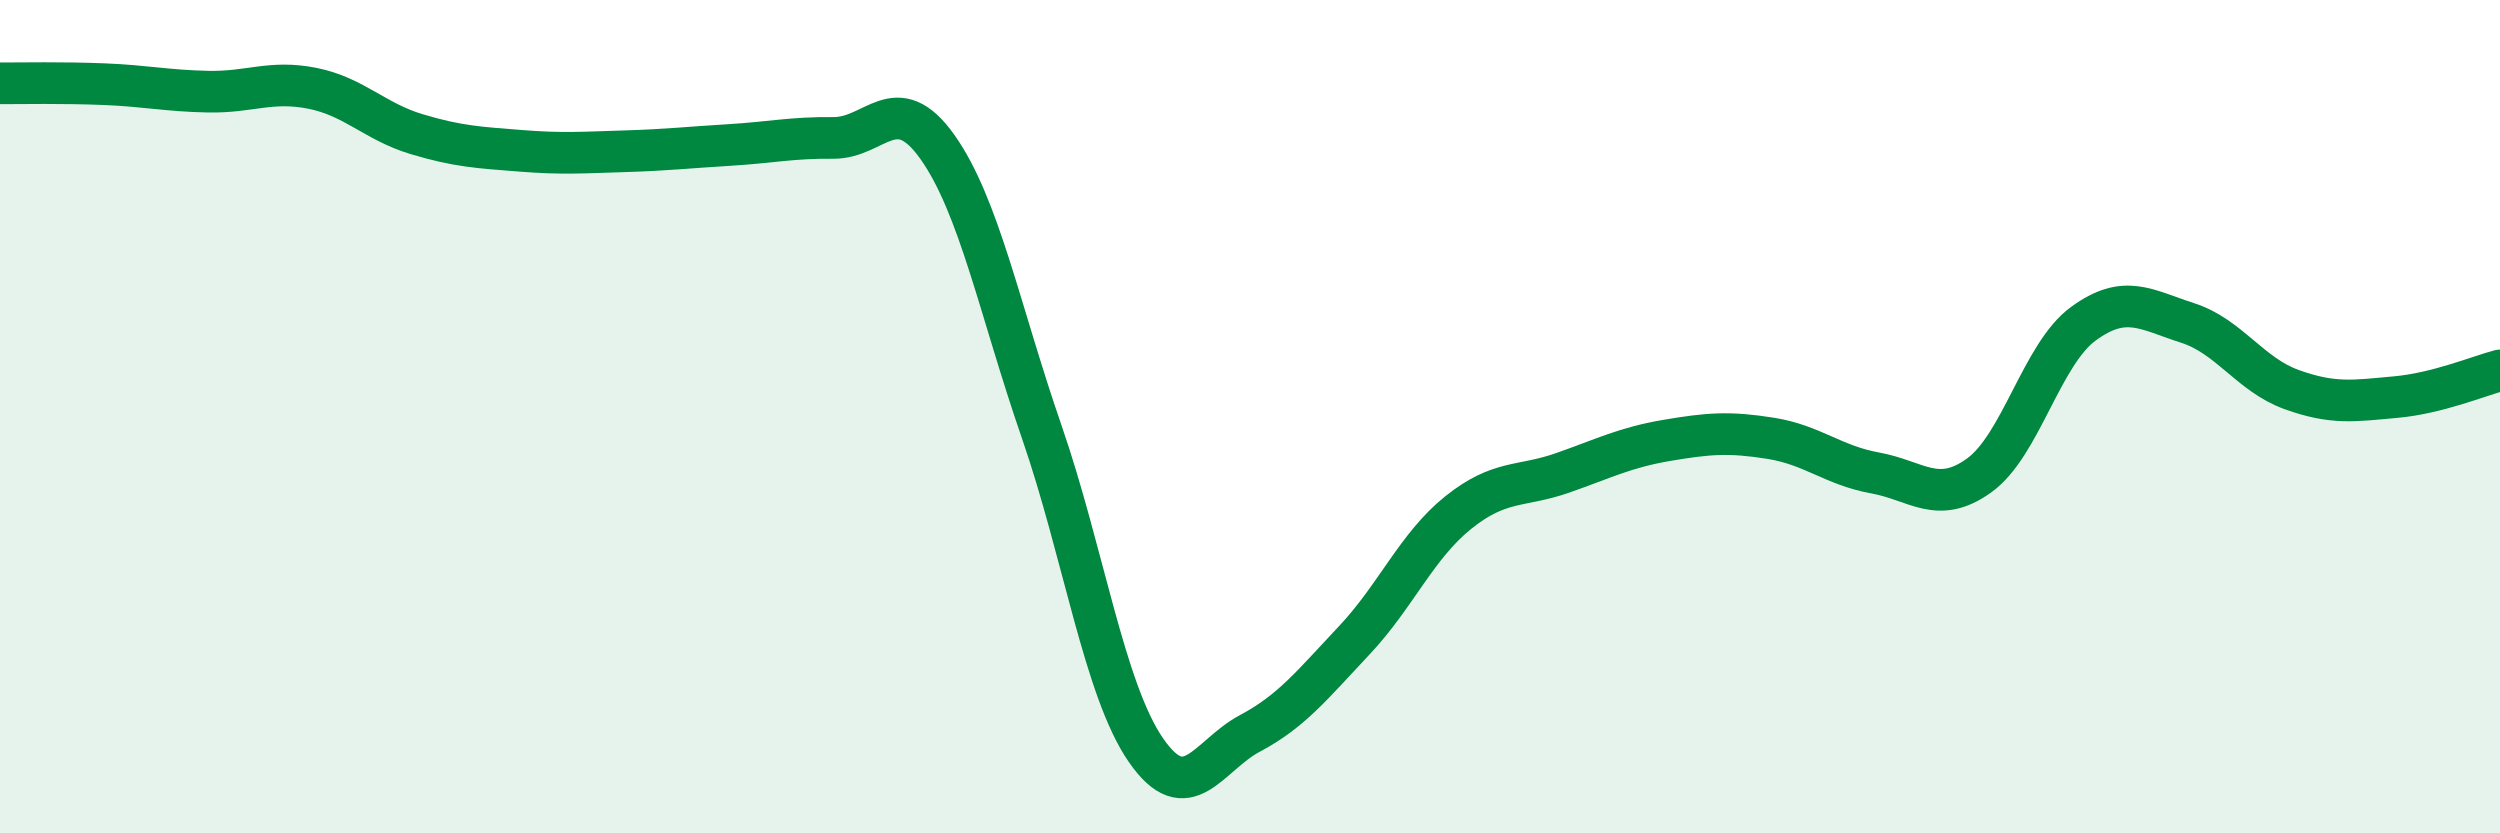 
    <svg width="60" height="20" viewBox="0 0 60 20" xmlns="http://www.w3.org/2000/svg">
      <path
        d="M 0,2 C 0.5,2 1.5,1.98 2.5,2.02 C 3.5,2.06 4,2.18 5,2.2 C 6,2.22 6.5,1.92 7.5,2.12 C 8.5,2.32 9,2.92 10,3.22 C 11,3.52 11.5,3.54 12.5,3.62 C 13.5,3.7 14,3.66 15,3.63 C 16,3.6 16.5,3.54 17.5,3.48 C 18.5,3.42 19,3.3 20,3.31 C 21,3.32 21.5,2.12 22.5,3.53 C 23.5,4.94 24,7.47 25,10.36 C 26,13.25 26.5,16.55 27.5,18 C 28.5,19.45 29,18.13 30,17.6 C 31,17.07 31.5,16.43 32.5,15.37 C 33.5,14.31 34,13.1 35,12.3 C 36,11.5 36.5,11.7 37.5,11.35 C 38.5,11 39,10.74 40,10.57 C 41,10.4 41.5,10.36 42.5,10.52 C 43.5,10.68 44,11.17 45,11.35 C 46,11.53 46.5,12.13 47.5,11.41 C 48.5,10.69 49,8.5 50,7.77 C 51,7.04 51.5,7.43 52.5,7.75 C 53.5,8.07 54,8.99 55,9.35 C 56,9.71 56.5,9.62 57.5,9.53 C 58.5,9.44 59.5,9.02 60,8.89L60 20L0 20Z"
        fill="#008740"
        opacity="0.1"
        stroke-linecap="round"
        stroke-linejoin="round"
      />
      <path
        d="M 0,2 C 0.5,2 1.5,1.98 2.5,2.02 C 3.5,2.06 4,2.18 5,2.2 C 6,2.22 6.5,1.92 7.5,2.12 C 8.5,2.32 9,2.92 10,3.22 C 11,3.52 11.5,3.54 12.5,3.62 C 13.5,3.7 14,3.66 15,3.63 C 16,3.6 16.5,3.54 17.5,3.48 C 18.5,3.42 19,3.3 20,3.31 C 21,3.32 21.5,2.12 22.5,3.53 C 23.5,4.94 24,7.47 25,10.36 C 26,13.25 26.5,16.55 27.5,18 C 28.5,19.45 29,18.13 30,17.6 C 31,17.07 31.5,16.43 32.5,15.37 C 33.5,14.31 34,13.1 35,12.3 C 36,11.5 36.5,11.7 37.5,11.35 C 38.5,11 39,10.74 40,10.57 C 41,10.4 41.5,10.36 42.5,10.52 C 43.5,10.68 44,11.17 45,11.35 C 46,11.53 46.5,12.13 47.5,11.41 C 48.5,10.69 49,8.5 50,7.77 C 51,7.04 51.5,7.43 52.5,7.75 C 53.5,8.07 54,8.99 55,9.35 C 56,9.71 56.5,9.62 57.5,9.53 C 58.5,9.44 59.5,9.02 60,8.89"
        stroke="#008740"
        stroke-width="1"
        fill="none"
        stroke-linecap="round"
        stroke-linejoin="round"
      />
    </svg>
  